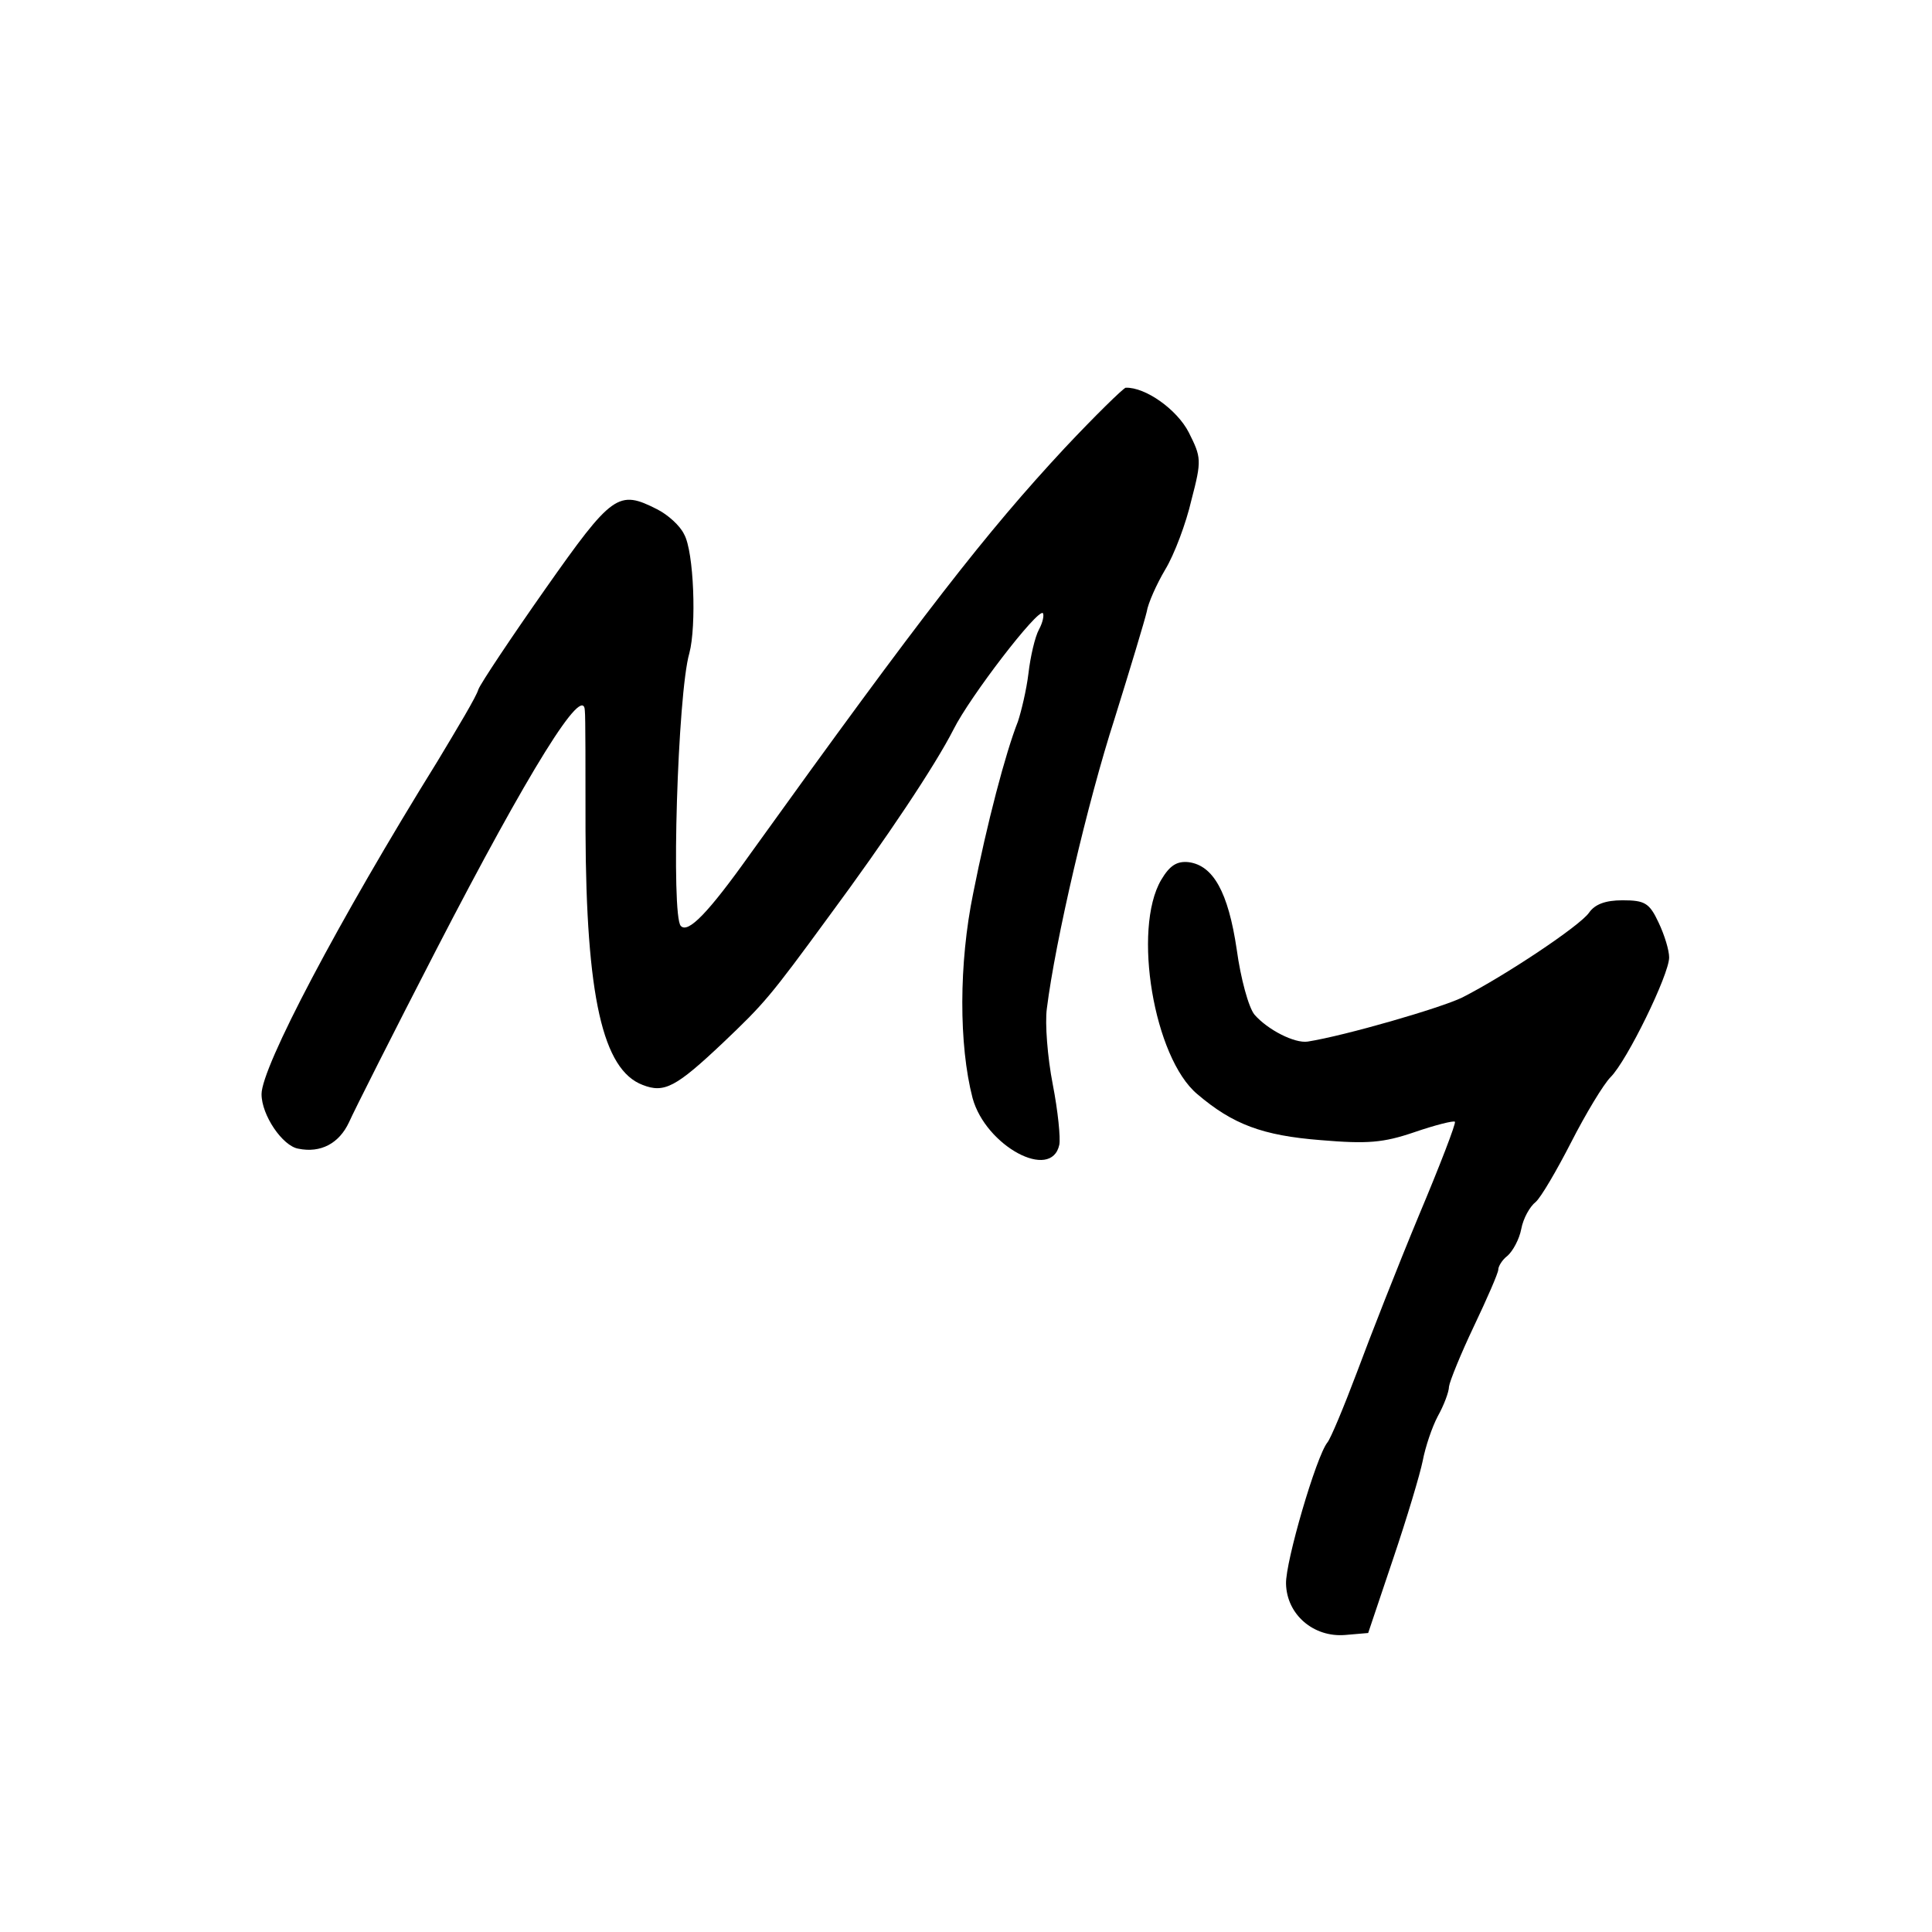 <?xml version="1.0" standalone="no"?>
<!DOCTYPE svg PUBLIC "-//W3C//DTD SVG 20010904//EN"
 "http://www.w3.org/TR/2001/REC-SVG-20010904/DTD/svg10.dtd">
<svg version="1.0" xmlns="http://www.w3.org/2000/svg"
 width="294pt" height="294pt" viewBox="0 0 294 294"
 preserveAspectRatio="xMidYMid meet">
<g transform="translate(0,294) scale(0.1,-0.1)"
fill="#000000" stroke="none">
<path d="M1620 2258 c-119 -128 -215 -251 -478 -617 -64 -90 -95 -122 -106
-110 -15 15 -5 353 13 415 11 41 7 155 -8 181 -6 13 -25 30 -41 38 -59 30 -68
24 -170 -121 -52 -74 -98 -143 -102 -153 -3 -11 -32 -59 -62 -109 -152 -245
-268 -466 -268 -507 0 -32 32 -79 56 -83 34 -7 62 8 77 40 8 18 68 137 133
263 141 273 225 408 226 363 1 -7 1 -89 1 -183 1 -251 26 -363 87 -386 33 -13
51 -3 122 64 63 60 71 69 161 192 88 119 162 230 190 285 25 50 128 184 136
177 2 -3 0 -14 -6 -25 -6 -11 -13 -41 -16 -67 -3 -25 -11 -58 -16 -73 -19 -48
-47 -155 -68 -261 -22 -107 -22 -231 -1 -312 20 -73 120 -127 132 -71 2 10 -2
51 -10 92 -8 41 -12 93 -9 115 13 104 62 314 103 441 24 77 46 150 49 163 2
13 15 42 28 64 14 23 32 71 40 106 16 61 15 65 -4 103 -18 35 -66 69 -96 68
-4 -1 -46 -42 -93 -92z"/>
<path d="M1767 1601 c-44 -75 -11 -271 55 -326 54 -46 99 -63 188 -70 71 -6
95 -4 142 12 32 11 60 18 62 16 2 -2 -23 -67 -55 -143 -32 -77 -74 -184 -94
-238 -20 -53 -40 -101 -45 -107 -17 -21 -64 -182 -63 -215 1 -47 42 -82 90
-78 l35 3 38 113 c21 62 41 129 45 149 4 21 14 51 23 68 9 16 17 37 17 45 1 8
18 50 38 92 20 42 37 81 37 86 0 5 6 15 14 21 8 7 18 25 21 41 3 16 13 34 22
41 8 7 32 48 54 91 22 43 49 88 60 99 25 25 89 156 89 182 0 11 -7 34 -16 53
-14 30 -21 34 -55 34 -26 0 -42 -6 -51 -19 -14 -20 -128 -96 -193 -129 -33
-16 -178 -58 -235 -67 -20 -3 -61 18 -81 41 -9 11 -21 55 -27 99 -13 88 -36
128 -73 133 -18 2 -29 -5 -42 -27z"/>
</g>
</svg>
